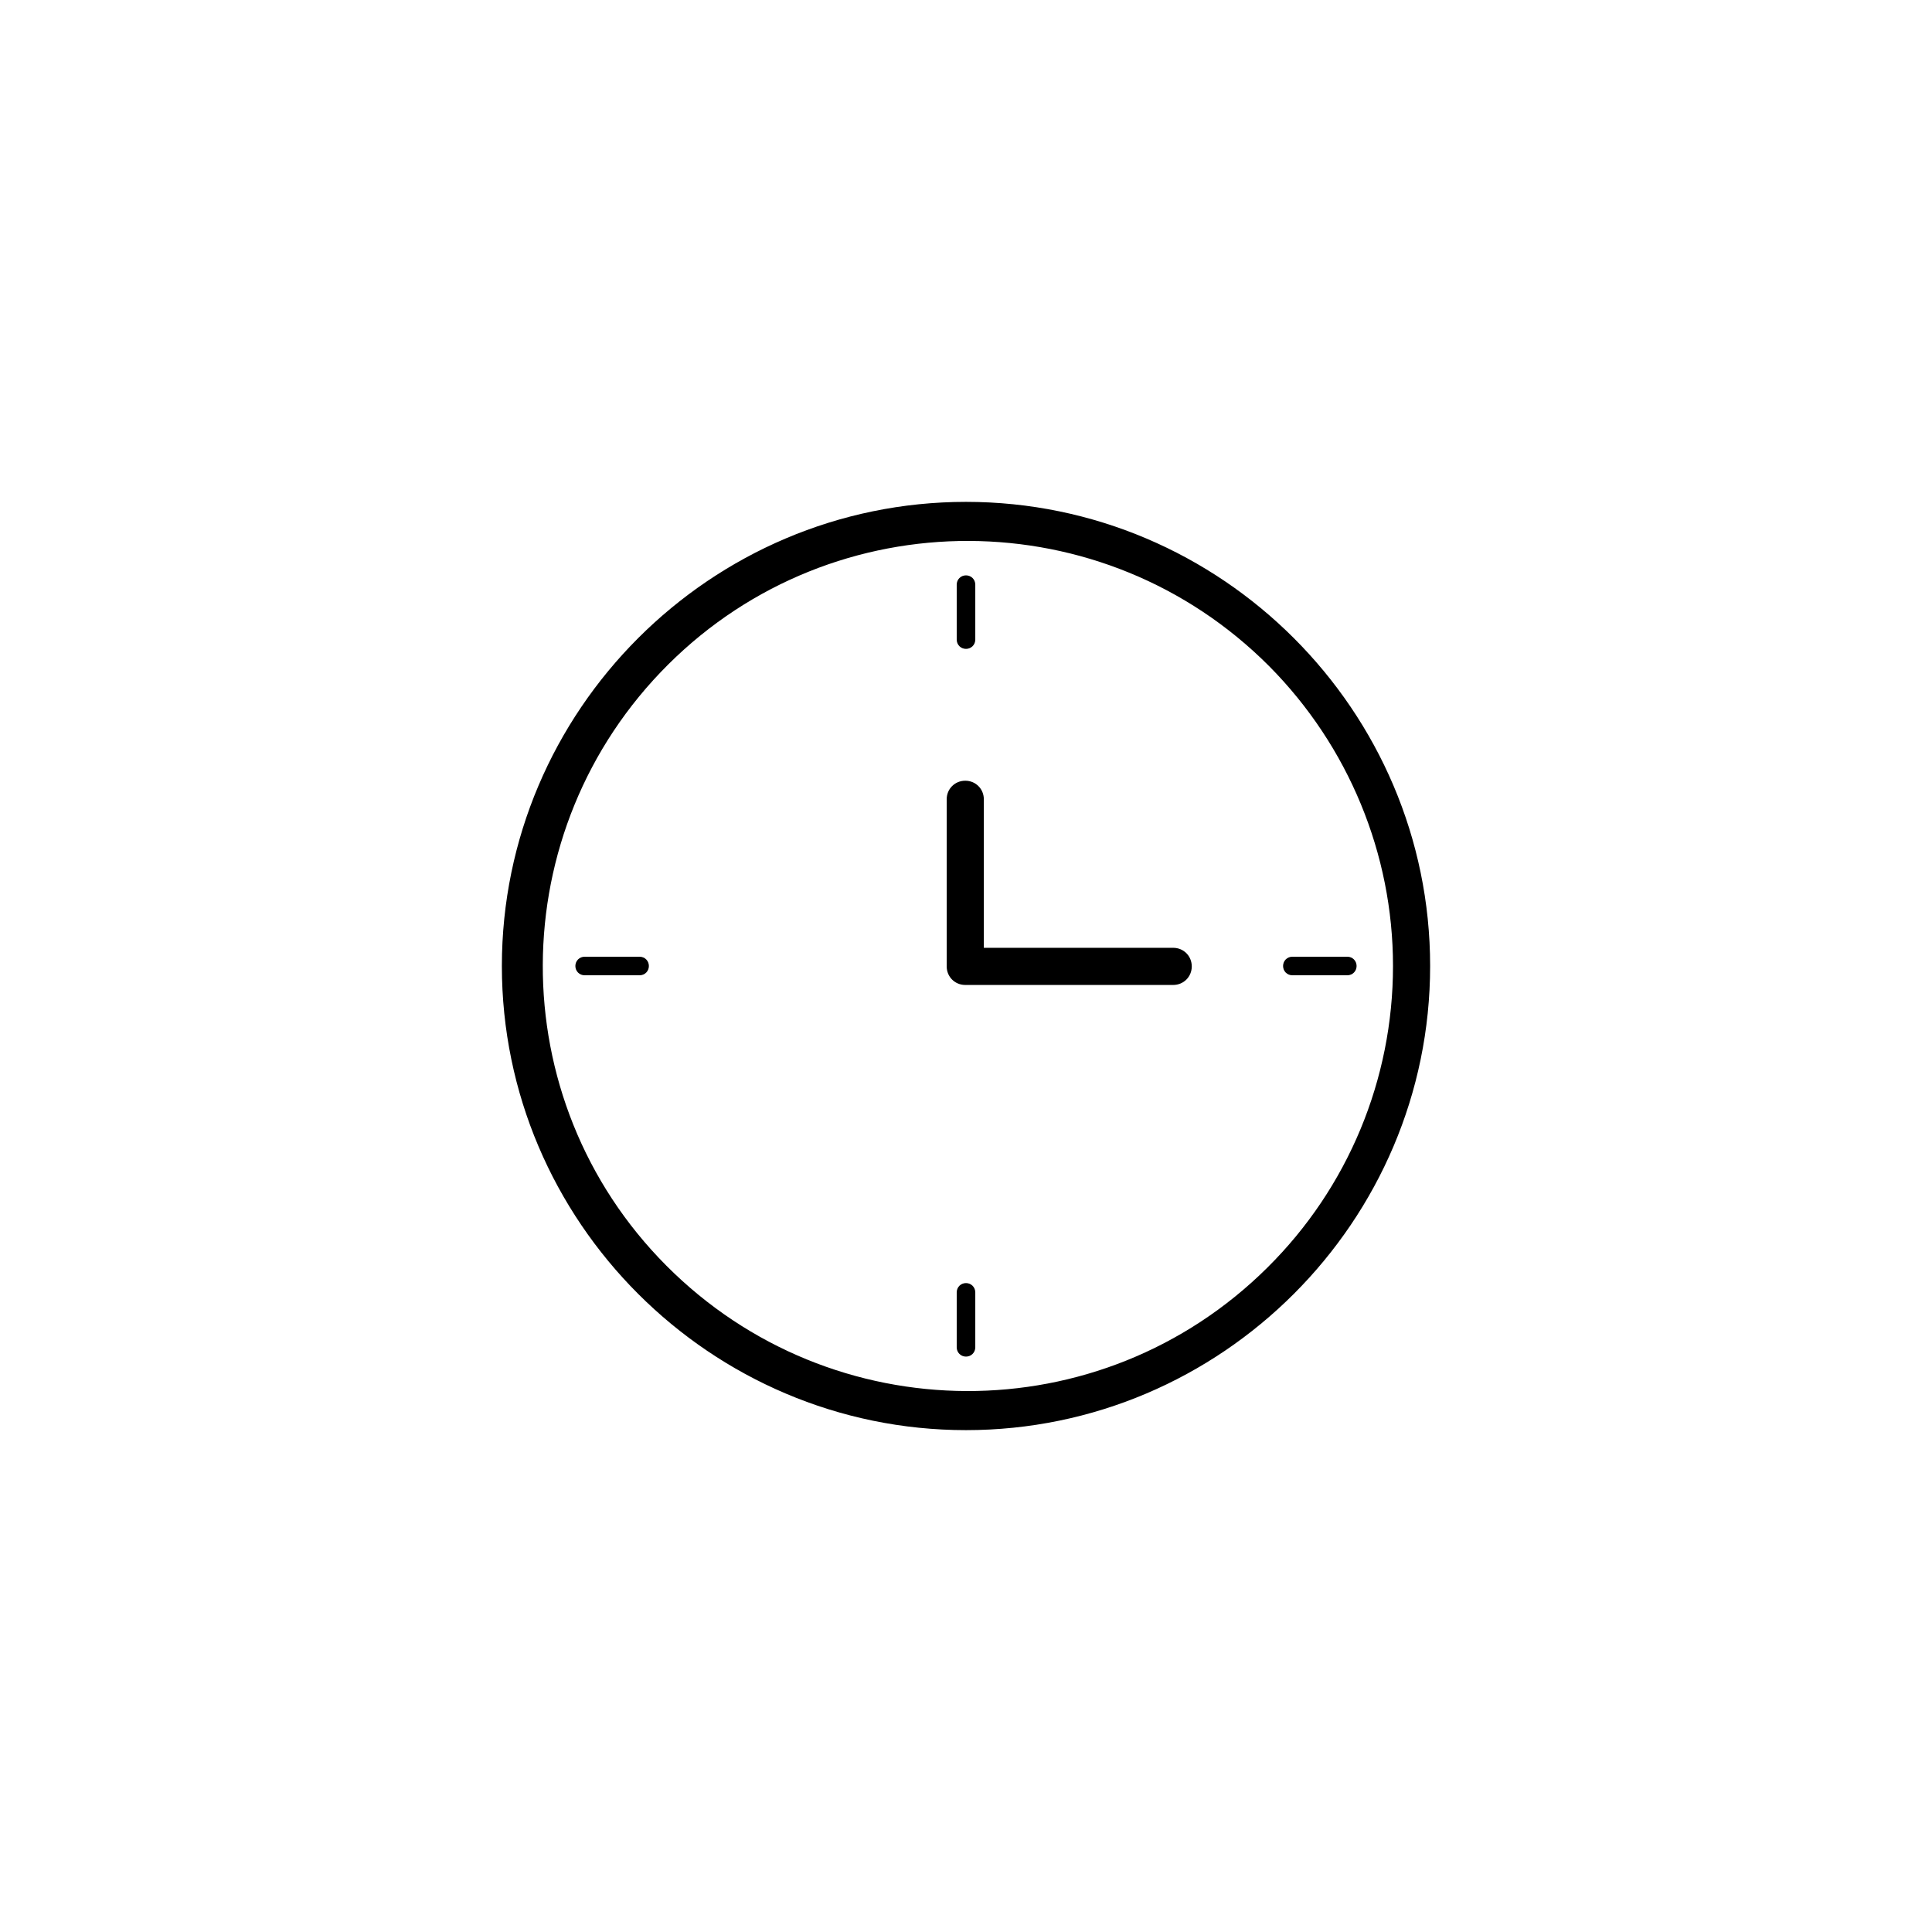 <?xml version="1.0" encoding="UTF-8"?>
<!-- Uploaded to: SVG Find, www.svgrepo.com, Generator: SVG Find Mixer Tools -->
<svg fill="#000000" width="800px" height="800px" version="1.1" viewBox="144 144 512 512" xmlns="http://www.w3.org/2000/svg">
 <g>
  <path d="m400 277c-67.699 0-123 55.301-123 123s55.301 123 123 123 123-55.301 123-123-55.301-123-123-123zm79.898 202.9c-44.184 43.887-115.42 43.59-159.31-0.492-43.887-44.082-43.59-115.42 0.492-159.31 44.082-43.887 115.42-43.59 159.31 0.492 20.961 21.156 32.77 49.691 32.77 79.41 0 30.012-11.906 58.742-33.262 79.898z"/>
  <path d="m454.91 395.18h-50.184v-39.359c0-2.754-2.164-4.922-4.922-4.922-2.754 0-4.922 2.164-4.922 4.922v44.281c0 2.754 2.164 4.922 4.922 4.922h55.105c2.754 0 4.922-2.164 4.922-4.922-0.004-2.758-2.168-4.922-4.922-4.922z"/>
  <path d="m400 315.96c1.379 0 2.461-1.082 2.461-2.461v-14.562c0-1.379-1.082-2.461-2.461-2.461s-2.461 1.082-2.461 2.461v14.562c0 1.379 1.082 2.461 2.461 2.461z"/>
  <path d="m400 484.03c-1.379 0-2.461 1.082-2.461 2.461v14.562c0 1.379 1.082 2.461 2.461 2.461s2.461-1.082 2.461-2.461v-14.562c-0.004-1.379-1.086-2.461-2.461-2.461z"/>
  <path d="m486.49 402.46h14.562c1.379 0 2.461-1.082 2.461-2.461s-1.082-2.461-2.461-2.461h-14.562c-1.379 0-2.461 1.082-2.461 2.461s1.082 2.461 2.461 2.461z"/>
  <path d="m313.5 397.54h-14.562c-1.379 0-2.461 1.082-2.461 2.461s1.082 2.461 2.461 2.461h14.562c1.379 0 2.461-1.082 2.461-2.461s-1.082-2.461-2.461-2.461z"/>
 </g>
</svg>